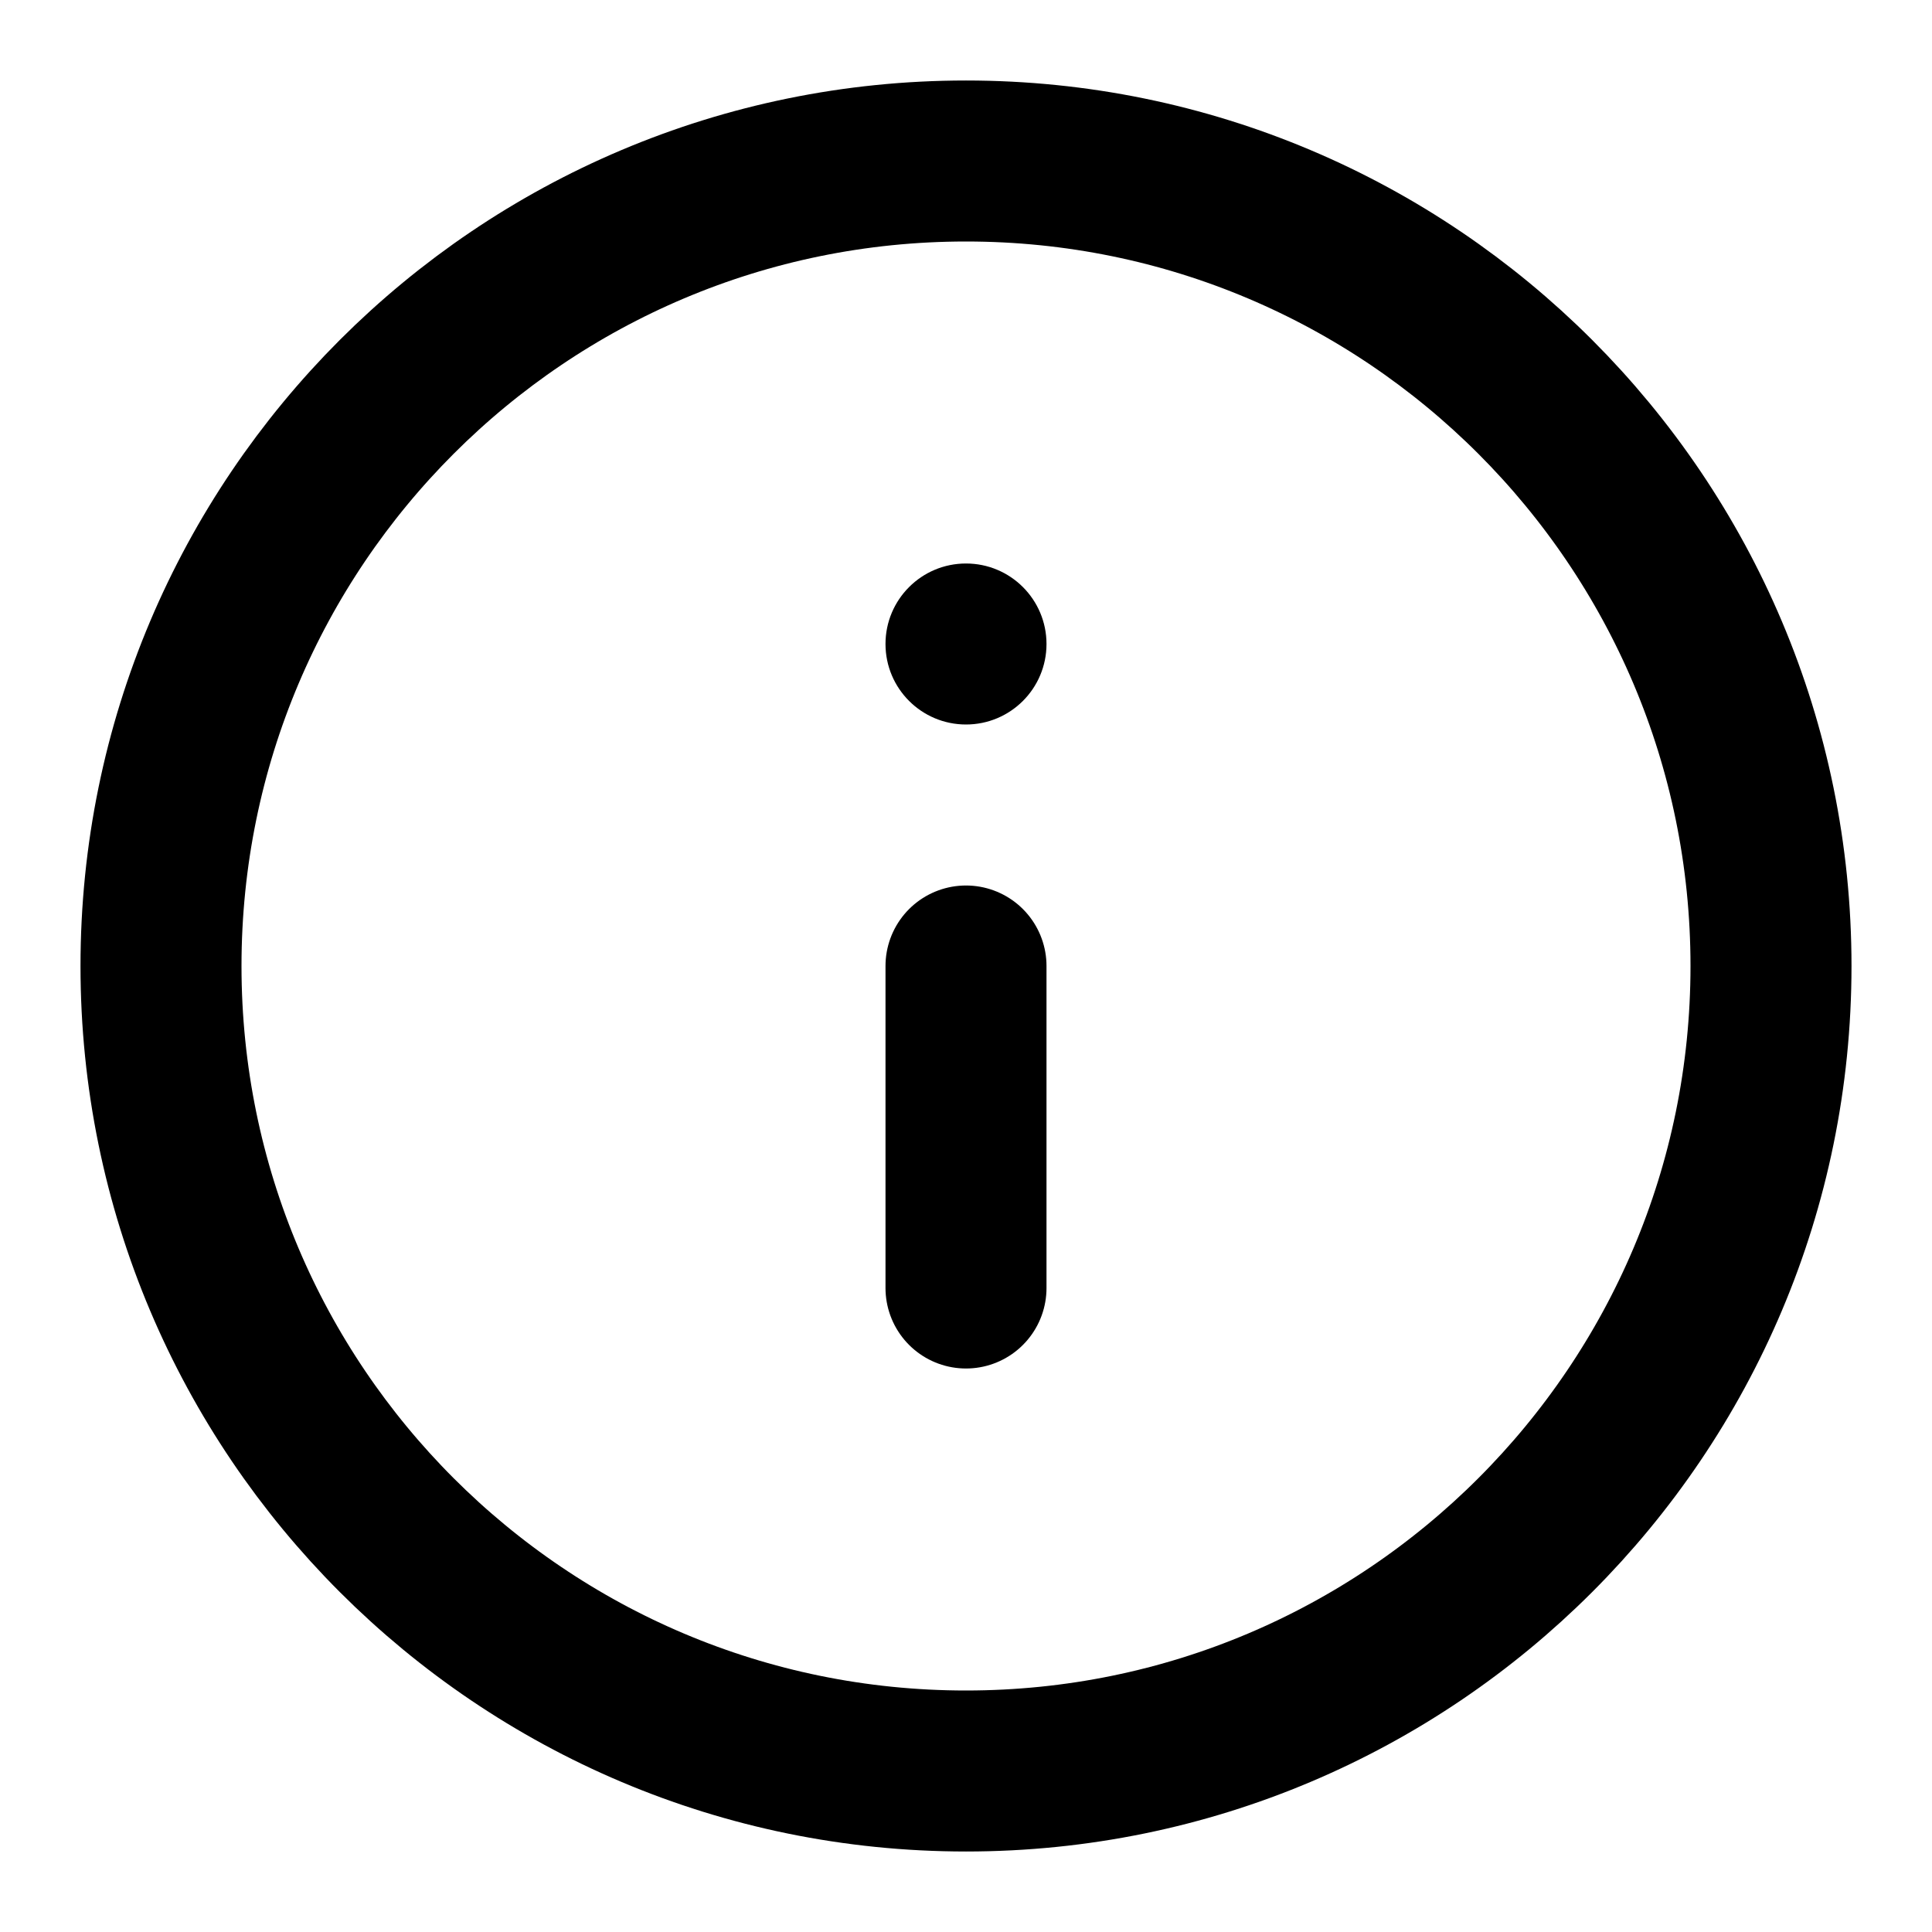<svg width="12" height="12" viewBox="0 0 12 12" fill="none" xmlns="http://www.w3.org/2000/svg">
<g clip-path="url(#clip0_120_22510)">
<g clip-path="url(#clip1_120_22510)">
<path d="M6 11C8.761 11 11 8.761 11 6C11 3.239 8.761 1 6 1C3.239 1 1 3.239 1 6C1 8.761 3.239 11 6 11Z" stroke="black" stroke-linecap="round" stroke-linejoin="round"/>
<path d="M6 8V6" stroke="black" stroke-linecap="round" stroke-linejoin="round"/>
<circle cx="6" cy="4" r="0.5" fill="black"/>
</g>
</g>
<defs>
<clipPath id="clip0_120_22510">
<rect width="12" height="12" fill="white"/>
</clipPath>
<clipPath id="clip1_120_22510">
<rect width="12" height="12" fill="white"/>
</clipPath>
</defs>
</svg>
